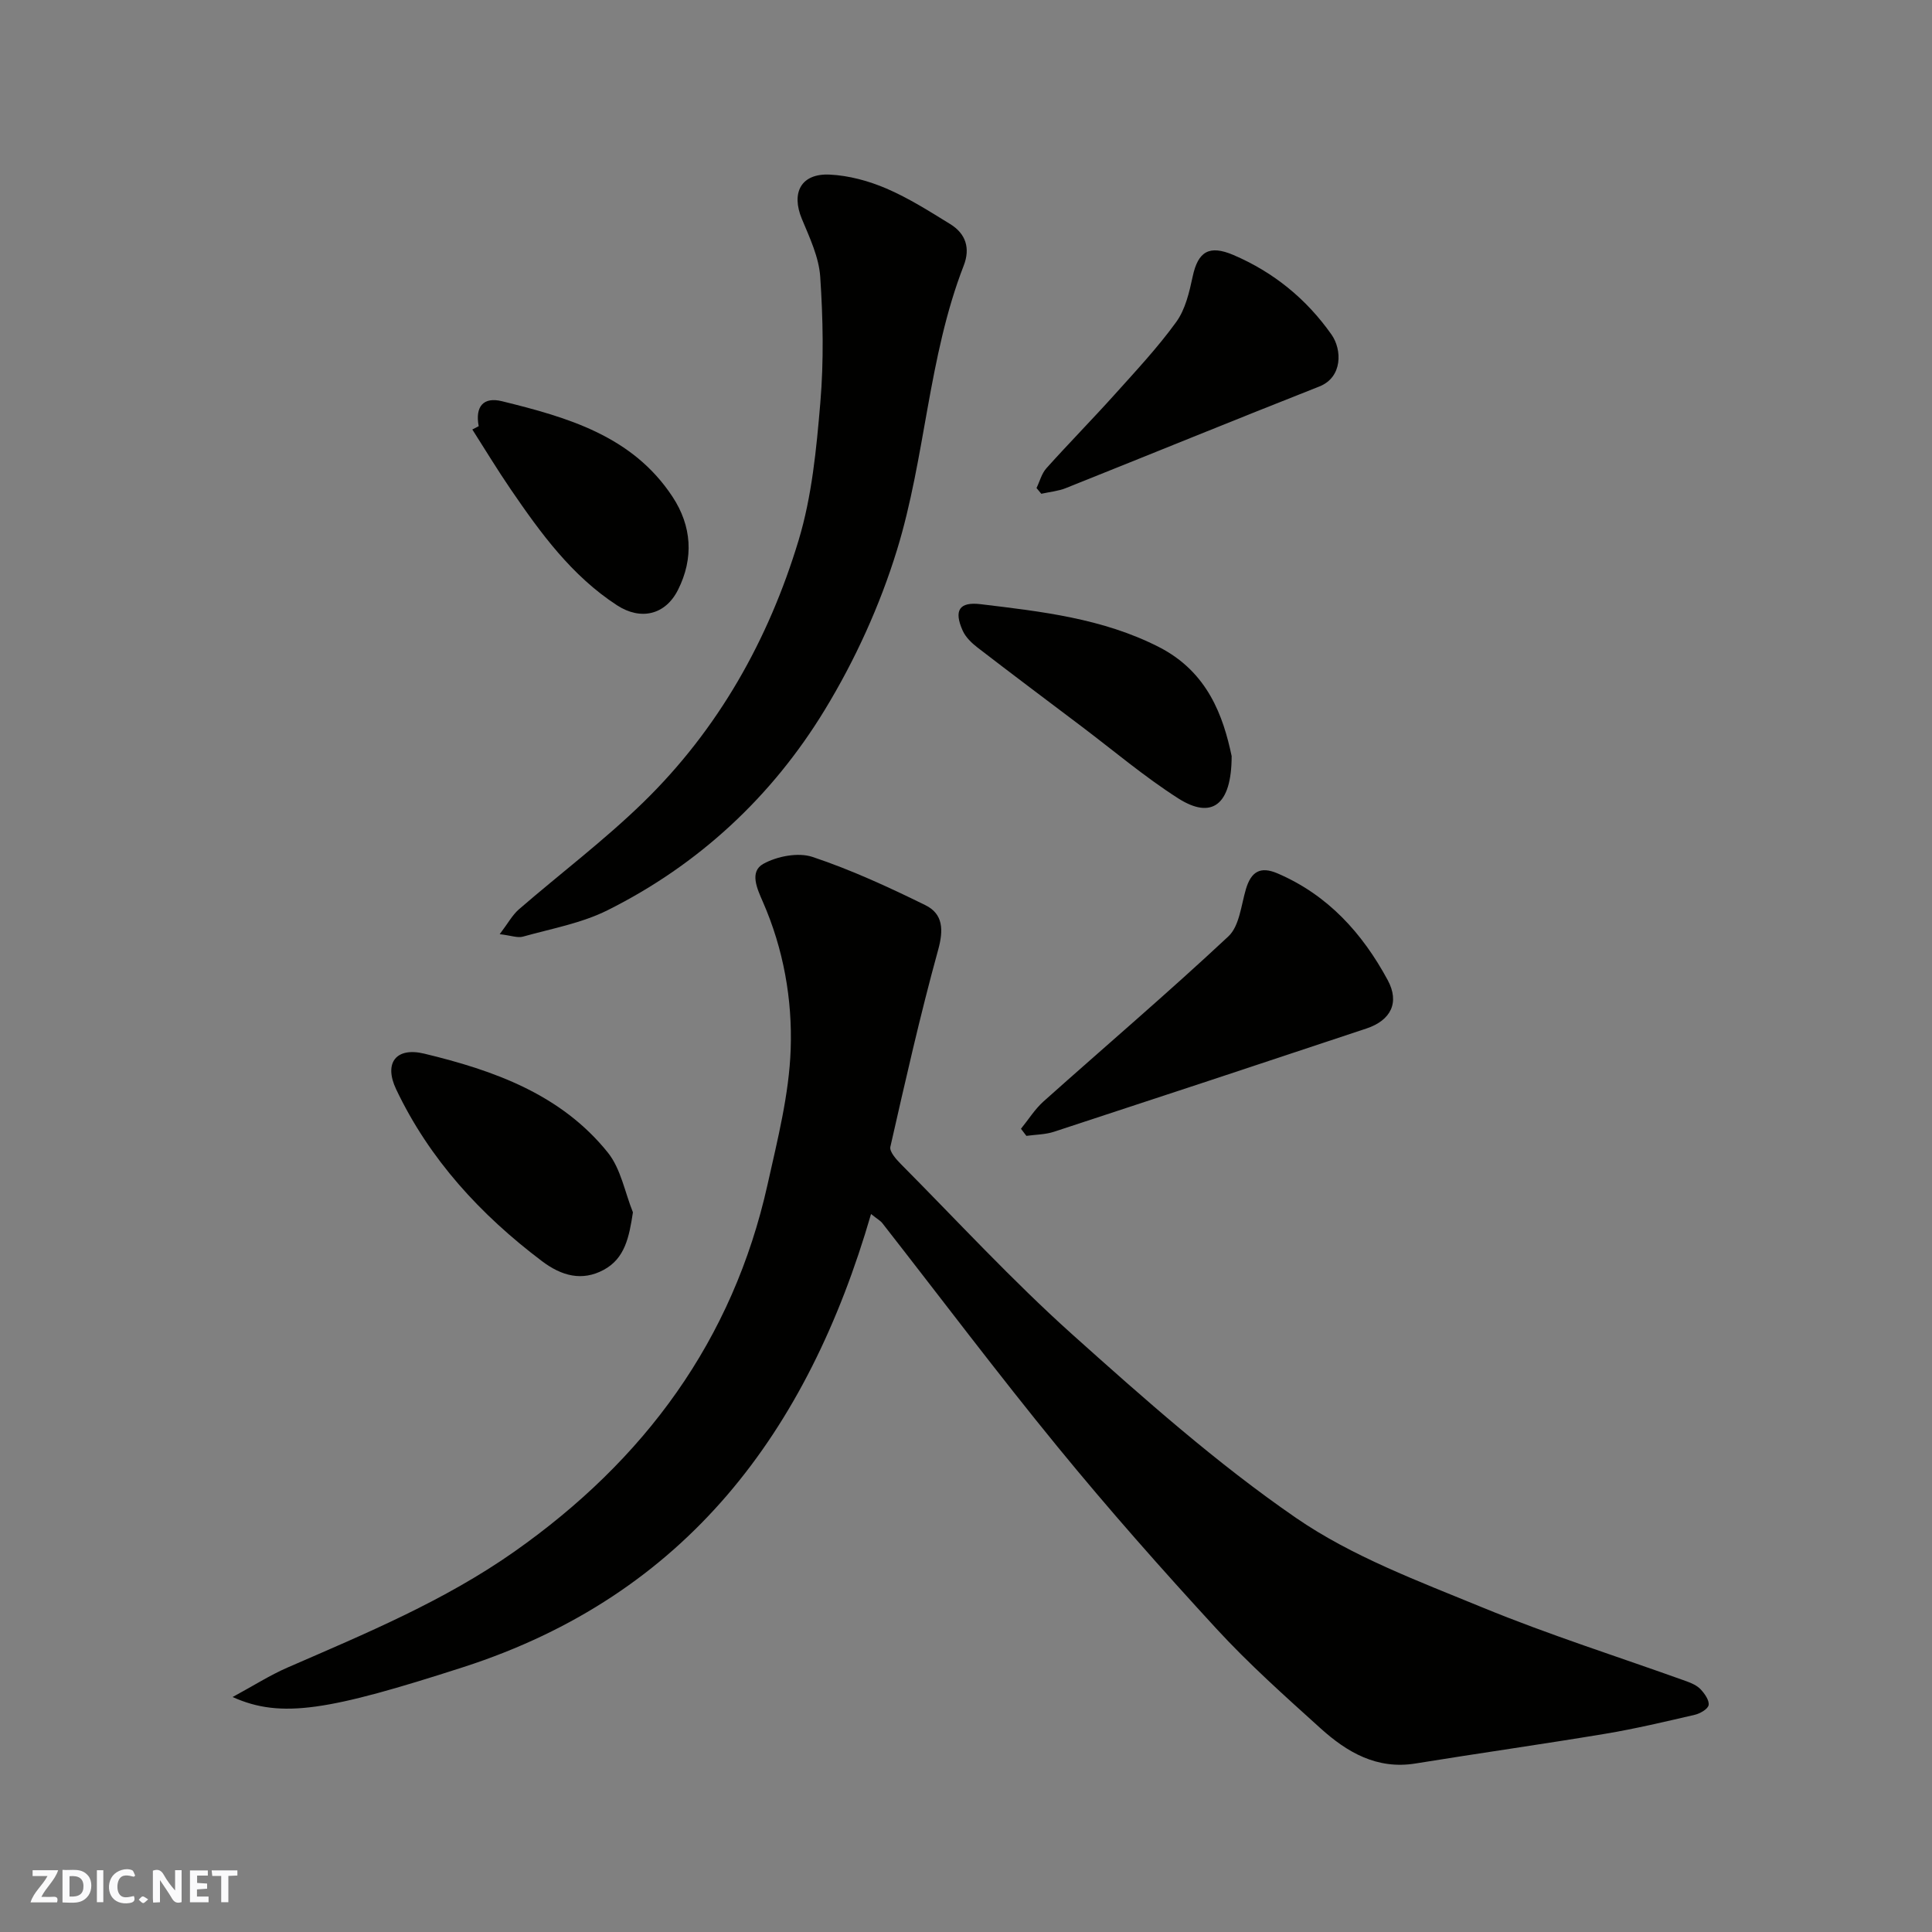<svg enable-background="new 0 0 400 400" viewBox="0 0 400 400" xmlns="http://www.w3.org/2000/svg"><rect x="0" y="0" width="400" height="400" fill="#808080" stroke="none"/><g fill="#fafafb"><path d="m37.59 393.81c-.92.31-1.52.05-2-.78-.7-1.2-1.52-2.34-2.47-3.78v4.59c-.55.03-.95.05-1.41.07-.03-.37-.06-.64-.06-.91 0-1.91 0-3.81 0-5.7 1.13-.41 1.77-.03 2.29.91.62 1.11 1.38 2.14 2.31 3.19v-4.2h1.35v6.61z"/><path d="m12.94 393.88v-6.75c1.9.19 3.93-.54 5.37 1.29.8 1.01.78 2.88.03 3.97-1.37 1.97-3.4 1.51-5.4 1.49m1.45-1.22c2.04.12 2.92-.58 2.89-2.21-.03-1.51-.98-2.19-2.89-2z"/><path d="m11.81 393.87h-5.49c.68-2.18 2.47-3.48 3.51-5.45h-3.08v-1.21h5.29c-.71 2.13-2.44 3.48-3.47 5.51.86 0 1.63.04 2.39-.01.79-.05 1.14.21.85 1.16"/><path d="m39.33 393.86v-6.61h3.7v1.07h-2.22v1.52c.68.04 1.34.09 2.07.13v1.07c-.72.05-1.38.09-2.1.14v1.48h2.4v1.19h-3.85z"/><path d="m27.71 388.56c-1.15-.3-2.46-.61-3.1.64-.37.73-.41 1.93-.06 2.67.63 1.35 1.99.93 3.17.68.35.94-.01 1.32-.93 1.46-1.62.25-3.05-.27-3.76-1.48-.73-1.24-.6-3.03.31-4.17.88-1.11 2.71-1.7 4-1.16.32.13.44.74.65 1.12-.1.08-.19.16-.28.24"/><path d="m49.15 387.24v1.07c-.59.02-1.17.05-1.87.08v5.44h-1.48v-5.44h-1.85c-.05-.4-.08-.73-.13-1.15z"/><path d="m20.06 387.21h1.33v6.62h-1.33z"/><path d="m30.68 393.25c-.49.38-.8.79-1.05.76-.32-.05-.6-.45-.9-.7.26-.24.51-.64.8-.67.29-.04.62.3 1.15.61"/></g><path d="m48.16 351.35c4.34-2.35 7.76-4.54 11.43-6.13 16.15-7.03 32.39-13.76 46.94-24 26.89-18.93 45.2-43.68 52.4-76.05 2.05-9.21 4.44-18.55 4.77-27.89.37-10.38-1.49-20.82-5.76-30.57-1.17-2.68-2.84-6.23.1-7.86 2.86-1.58 7.21-2.42 10.19-1.43 8 2.67 15.74 6.24 23.33 9.97 3.73 1.83 3.82 5.13 2.66 9.32-3.71 13.46-6.78 27.1-9.88 40.73-.22.97 1.17 2.55 2.14 3.53 11.74 11.82 23.06 24.12 35.44 35.23 14.9 13.35 29.98 26.75 46.4 38.06 11.63 8.01 25.42 13.12 38.64 18.56 13.81 5.68 28.11 10.2 42.18 15.26 1.07.38 2.22.89 2.97 1.69.83.89 1.81 2.28 1.64 3.25-.15.83-1.76 1.75-2.86 2.01-6.17 1.43-12.35 2.9-18.6 3.94-13.05 2.17-26.16 4.02-39.22 6.14-8.01 1.3-14.19-2.33-19.69-7.3-7.38-6.67-14.84-13.32-21.56-20.63-11.25-12.23-22.28-24.7-32.8-37.56-12.44-15.2-24.25-30.91-36.35-46.39-.38-.49-.99-.81-2.33-1.88-13.09 45.1-38.27 78.88-84.35 93.79-27.83 8.98-37.76 10.75-47.83 6.21z" fill="#010100"/><path d="m103.46 193.41c1.71-2.25 2.61-3.95 3.96-5.13 8.57-7.42 17.67-14.28 25.77-22.17 15.52-15.12 25.93-33.65 32.15-54.24 2.76-9.13 3.69-18.93 4.5-28.5.73-8.63.56-17.4-.02-26.05-.27-4.07-2.19-8.12-3.8-11.99-2.27-5.45-.16-9.47 5.78-9.18 3.96.19 8.06 1.31 11.72 2.88 4.61 1.98 8.92 4.72 13.22 7.37 3.21 1.98 4.19 4.97 2.79 8.58-7.37 18.99-7.9 39.61-13.81 58.86-3.54 11.53-8.71 22.88-14.99 33.18-10.9 17.89-26.03 31.98-44.91 41.42-5.41 2.71-11.64 3.82-17.55 5.48-1.1.31-2.45-.23-4.81-.51z" fill="#010100"/><path d="m211.38 233.7c1.55-1.9 2.87-4.05 4.67-5.66 12.76-11.4 25.79-22.5 38.28-34.18 2.28-2.13 2.63-6.43 3.63-9.8 1.07-3.56 2.94-4.78 6.55-3.23 10.43 4.48 17.56 12.39 22.8 22.09 2.51 4.64.66 8.33-4.4 10.02-21.55 7.18-43.12 14.31-64.7 21.38-1.8.59-3.8.58-5.71.85-.37-.49-.75-.98-1.12-1.47z" fill="#010100"/><path d="m214.6 101.04c.67-1.38 1.06-3 2.05-4.1 4.64-5.17 9.51-10.12 14.15-15.28 4.39-4.89 8.91-9.72 12.75-15.03 1.88-2.61 2.69-6.16 3.39-9.42 1.11-5.15 3.42-6.55 8.42-4.42 8.33 3.57 15.12 9.1 20.32 16.49 2.18 3.1 2.33 8.82-2.53 10.74-17.54 6.91-34.98 14.05-52.49 21.04-1.59.63-3.37.79-5.07 1.17-.34-.4-.67-.79-.99-1.19z" fill="#010100"/><path d="m131.04 251c-.78 5.11-1.64 9.55-6.07 11.92-4.46 2.39-8.68 1.27-12.77-1.82-12.74-9.62-23.31-21.11-30.18-35.57-2.6-5.47-.01-8.78 5.79-7.39 14.43 3.47 28.39 8.43 38.08 20.54 2.66 3.35 3.48 8.17 5.15 12.32z" fill="#010100"/><path d="m255 156.54c-.01 10.28-4.2 13.12-11.05 8.76-7-4.47-13.39-9.89-20.04-14.91-7.18-5.42-14.38-10.82-21.51-16.31-1.22-.94-2.48-2.15-3.09-3.52-1.85-4.15-.75-6.01 3.72-5.47 12.61 1.52 25.25 2.93 36.87 8.85 10.19 5.18 13.37 14.4 15.1 22.6z" fill="#010100"/><path d="m99.11 88.24c-.77-4.05.95-6.13 4.83-5.17 13.56 3.34 27 7.17 35.3 19.78 3.98 6.05 4.44 12.7 1.13 19.28-2.61 5.19-7.71 6.38-12.62 3.19-9.39-6.11-15.81-14.94-21.99-23.98-2.78-4.06-5.32-8.27-7.97-12.42.43-.23.87-.46 1.32-.68z" fill="#010100"/></svg>
